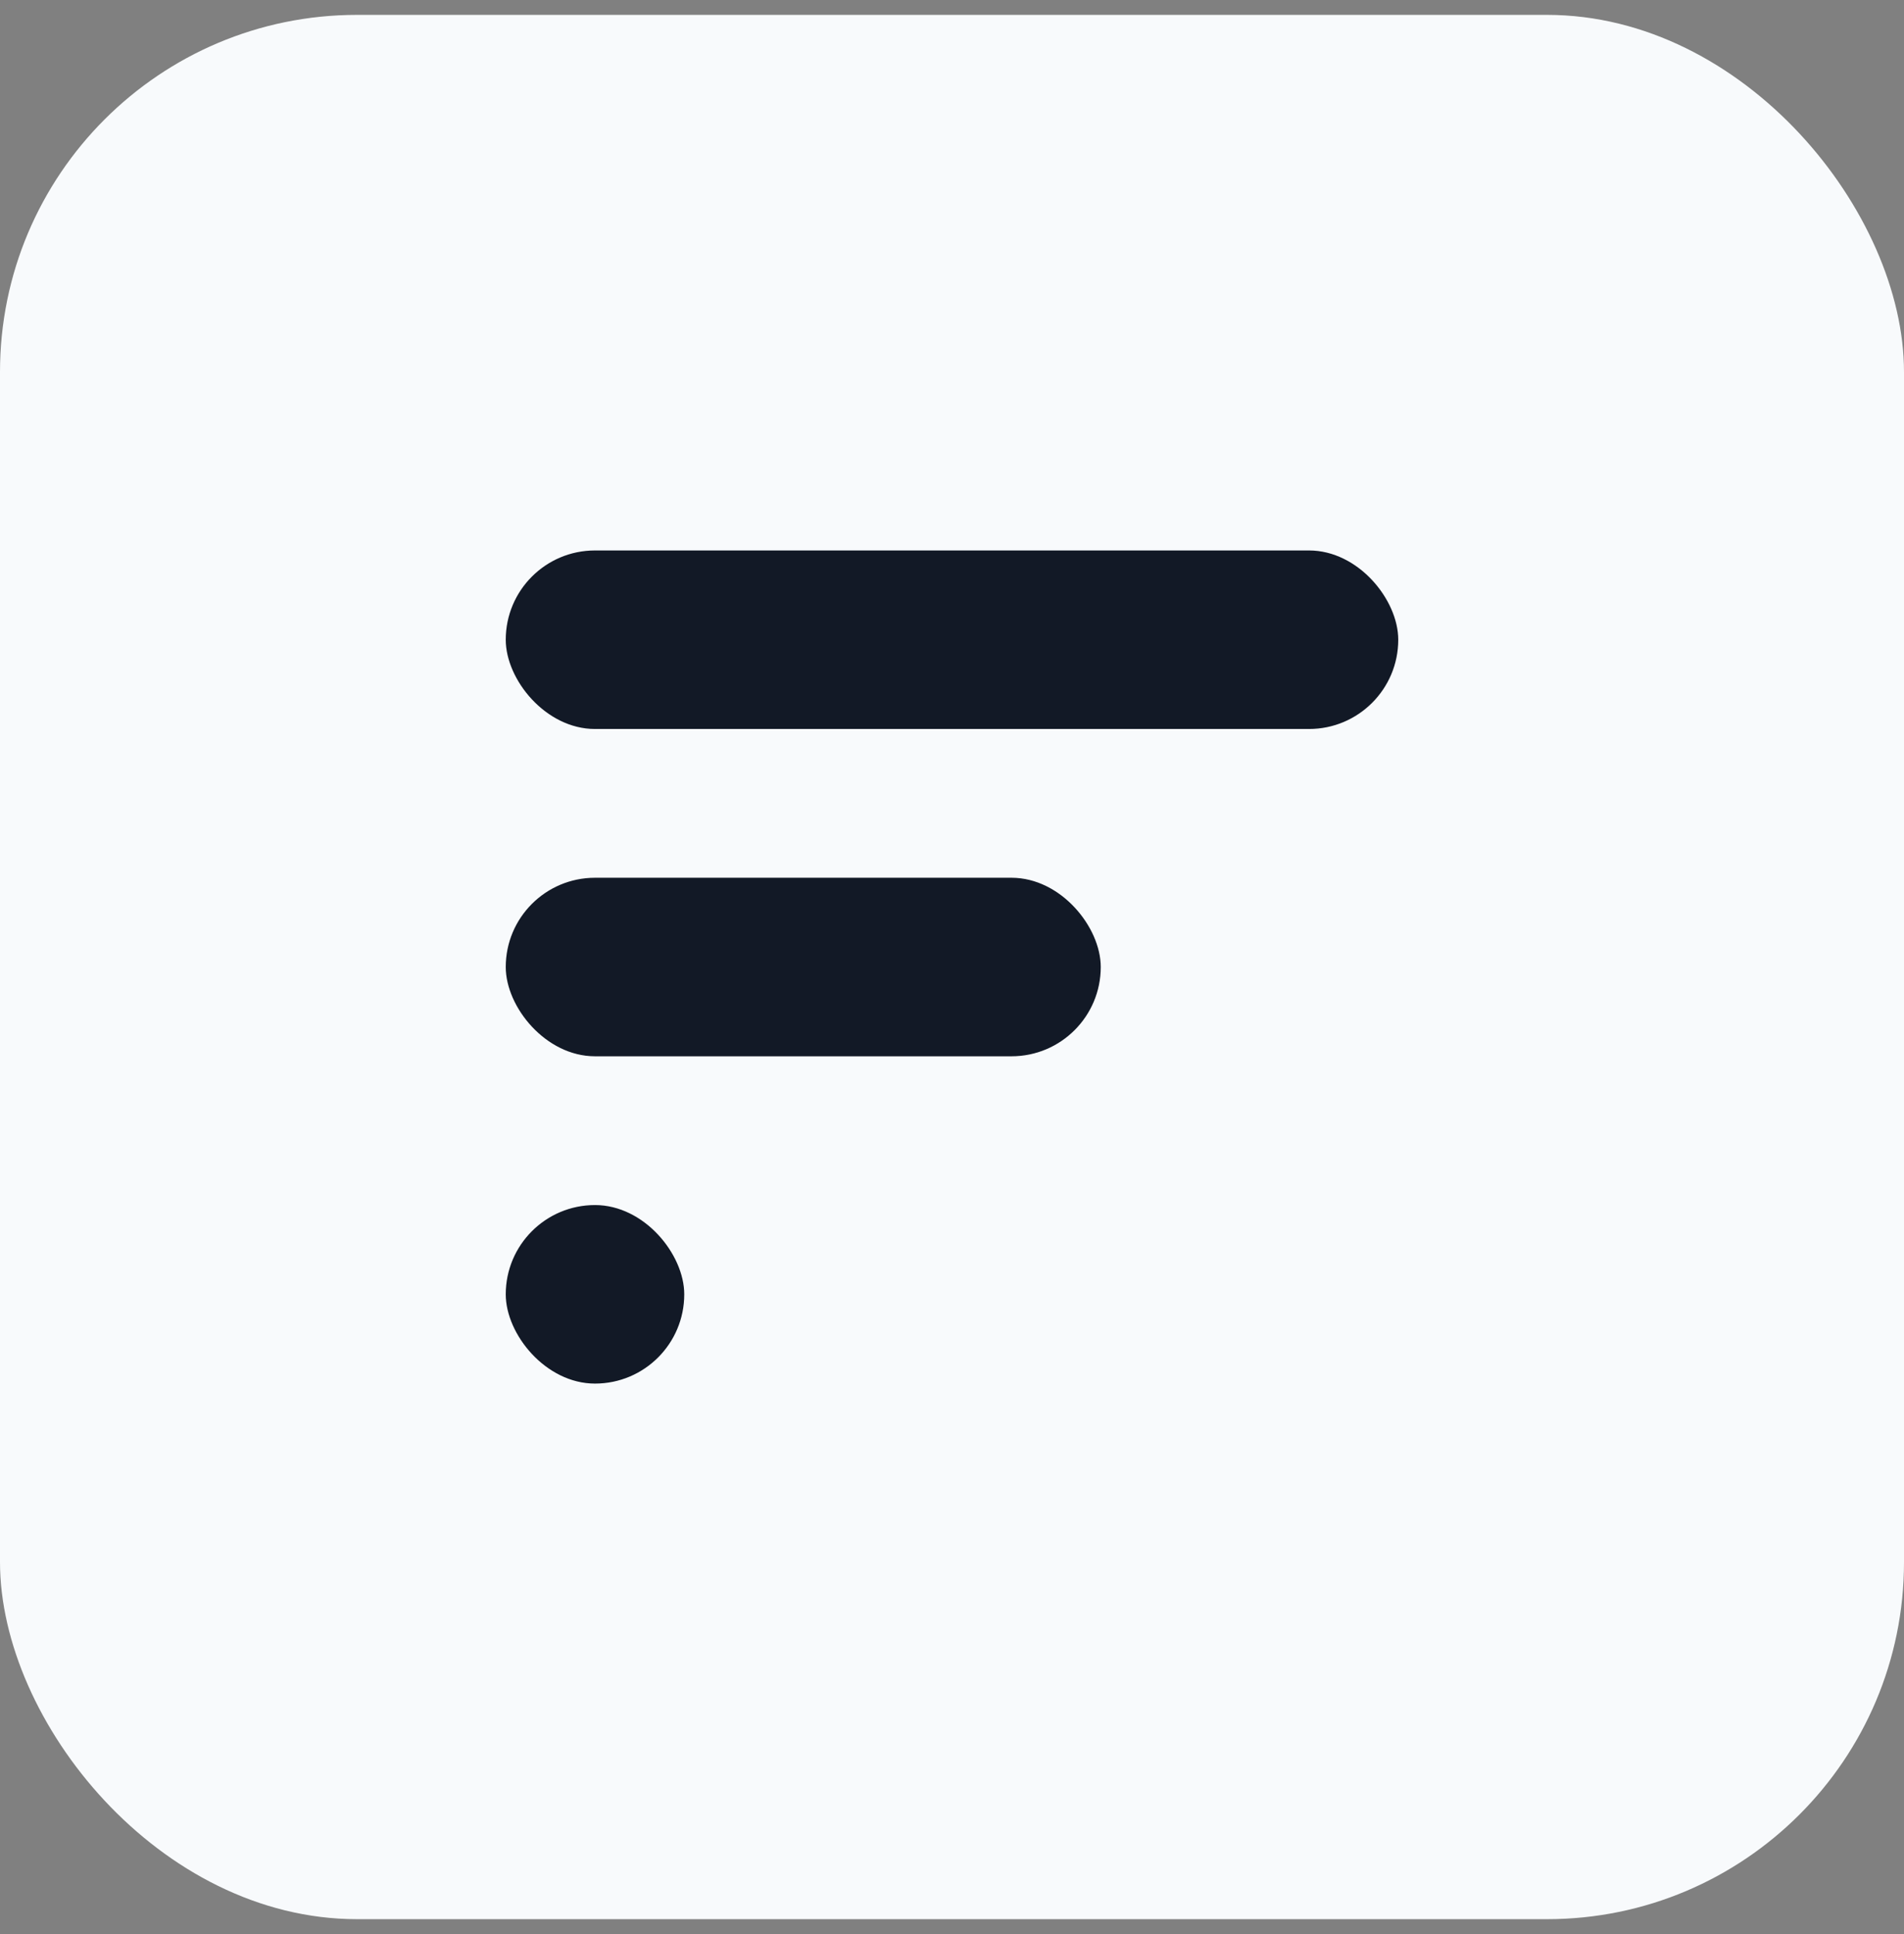 <svg width="64" height="65" viewBox="0 0 64 65" fill="none" xmlns="http://www.w3.org/2000/svg">
<rect x="0" y="0" width="64" height="65" fill="#808080" stroke="none"/>
<rect y="0.5" width="64" height="64" rx="12" fill="#F8FAFC"/>
<rect x="17" y="18.5" width="30" height="6" rx="3" fill="#121926"/>
<rect x="17" y="29.5" width="20" height="6" rx="3" fill="#121926"/>
<rect x="17" y="40.5" width="6" height="6" rx="3" fill="#121926"/>
</svg>
